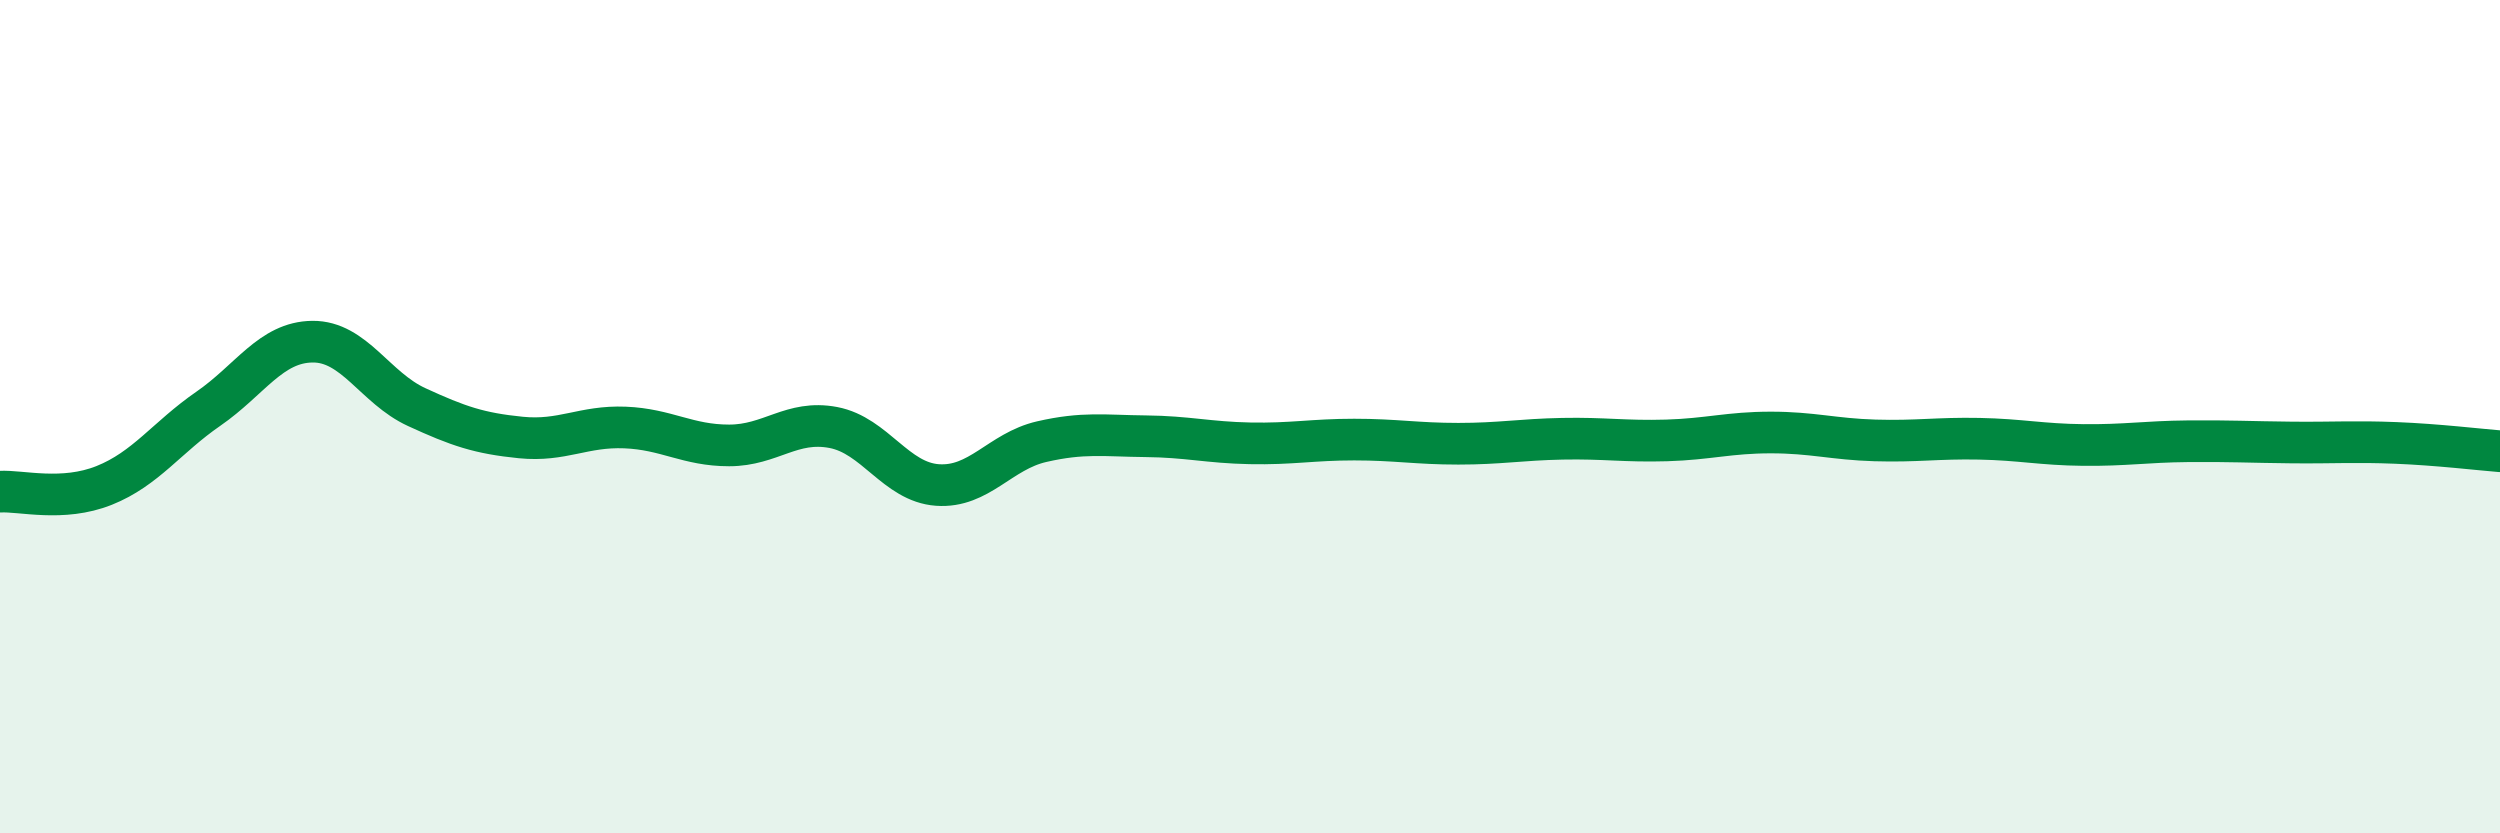 
    <svg width="60" height="20" viewBox="0 0 60 20" xmlns="http://www.w3.org/2000/svg">
      <path
        d="M 0,11.8 C 0.5,11.77 1.5,12.05 2.5,11.65 C 3.5,11.25 4,10.5 5,9.81 C 6,9.12 6.5,8.21 7.5,8.2 C 8.5,8.19 9,9.31 10,9.77 C 11,10.23 11.5,10.4 12.5,10.5 C 13.5,10.6 14,10.22 15,10.26 C 16,10.3 16.5,10.69 17.5,10.69 C 18.5,10.69 19,10.07 20,10.26 C 21,10.45 21.5,11.57 22.5,11.64 C 23.5,11.71 24,10.83 25,10.6 C 26,10.37 26.5,10.46 27.5,10.47 C 28.5,10.48 29,10.62 30,10.64 C 31,10.66 31.5,10.55 32.5,10.55 C 33.5,10.55 34,10.65 35,10.65 C 36,10.65 36.5,10.55 37.5,10.53 C 38.5,10.51 39,10.6 40,10.57 C 41,10.54 41.5,10.38 42.5,10.38 C 43.5,10.38 44,10.54 45,10.57 C 46,10.6 46.5,10.51 47.5,10.53 C 48.5,10.55 49,10.67 50,10.68 C 51,10.69 51.5,10.6 52.5,10.59 C 53.5,10.58 54,10.61 55,10.62 C 56,10.63 56.5,10.59 57.5,10.63 C 58.5,10.67 59.5,10.79 60,10.83L60 20L0 20Z"
        fill="#008740"
        opacity="0.1"
        stroke-linecap="round"
        stroke-linejoin="round"
      />
      <path
        d="M 0,11.8 C 0.5,11.77 1.5,12.05 2.5,11.65 C 3.5,11.25 4,10.5 5,9.81 C 6,9.12 6.5,8.21 7.5,8.2 C 8.5,8.19 9,9.31 10,9.77 C 11,10.23 11.5,10.4 12.5,10.5 C 13.5,10.6 14,10.22 15,10.26 C 16,10.3 16.5,10.69 17.5,10.69 C 18.5,10.69 19,10.07 20,10.26 C 21,10.45 21.5,11.57 22.5,11.64 C 23.5,11.71 24,10.83 25,10.6 C 26,10.37 26.5,10.46 27.5,10.47 C 28.5,10.48 29,10.62 30,10.64 C 31,10.66 31.5,10.55 32.5,10.55 C 33.5,10.55 34,10.65 35,10.65 C 36,10.65 36.5,10.55 37.5,10.53 C 38.5,10.51 39,10.6 40,10.57 C 41,10.54 41.5,10.38 42.5,10.38 C 43.5,10.38 44,10.54 45,10.57 C 46,10.6 46.5,10.51 47.5,10.53 C 48.5,10.55 49,10.67 50,10.68 C 51,10.69 51.5,10.6 52.5,10.59 C 53.5,10.58 54,10.61 55,10.62 C 56,10.63 56.5,10.59 57.5,10.63 C 58.5,10.67 59.5,10.79 60,10.83"
        stroke="#008740"
        stroke-width="1"
        fill="none"
        stroke-linecap="round"
        stroke-linejoin="round"
      />
    </svg>
  
